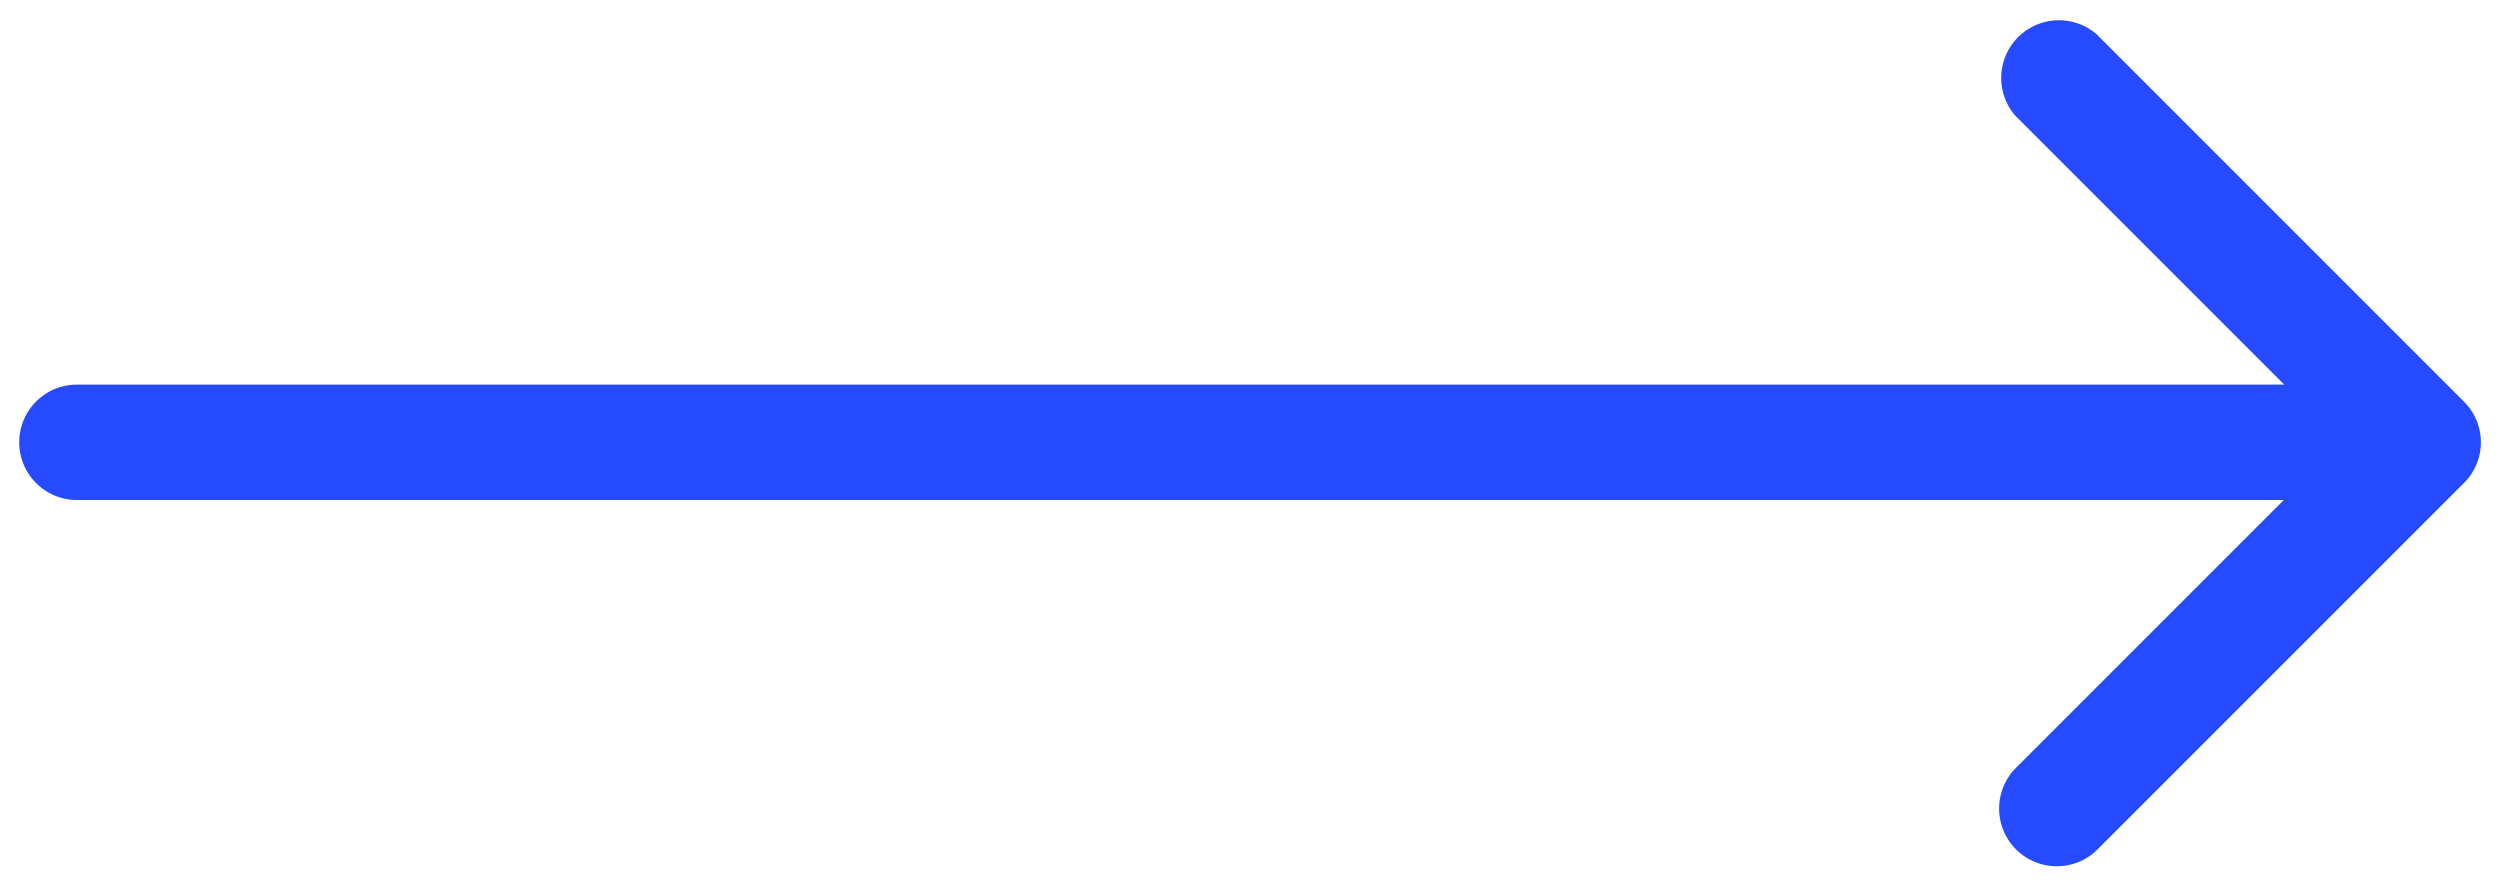 <svg xmlns="http://www.w3.org/2000/svg" id="Layer_1" data-name="Layer 1" viewBox="0 0 65 23"><defs><style>.cls-1{fill:#254aff;}</style></defs><path class="cls-1" d="M64.06,10.44,54.51.89A1.5,1.5,0,0,0,52.39,3l7,7H2a1.5,1.5,0,0,0,0,3H59.38l-7,7a1.5,1.5,0,0,0,2.12,2.12l9.55-9.55A1.49,1.49,0,0,0,64.06,10.44Z"></path></svg>